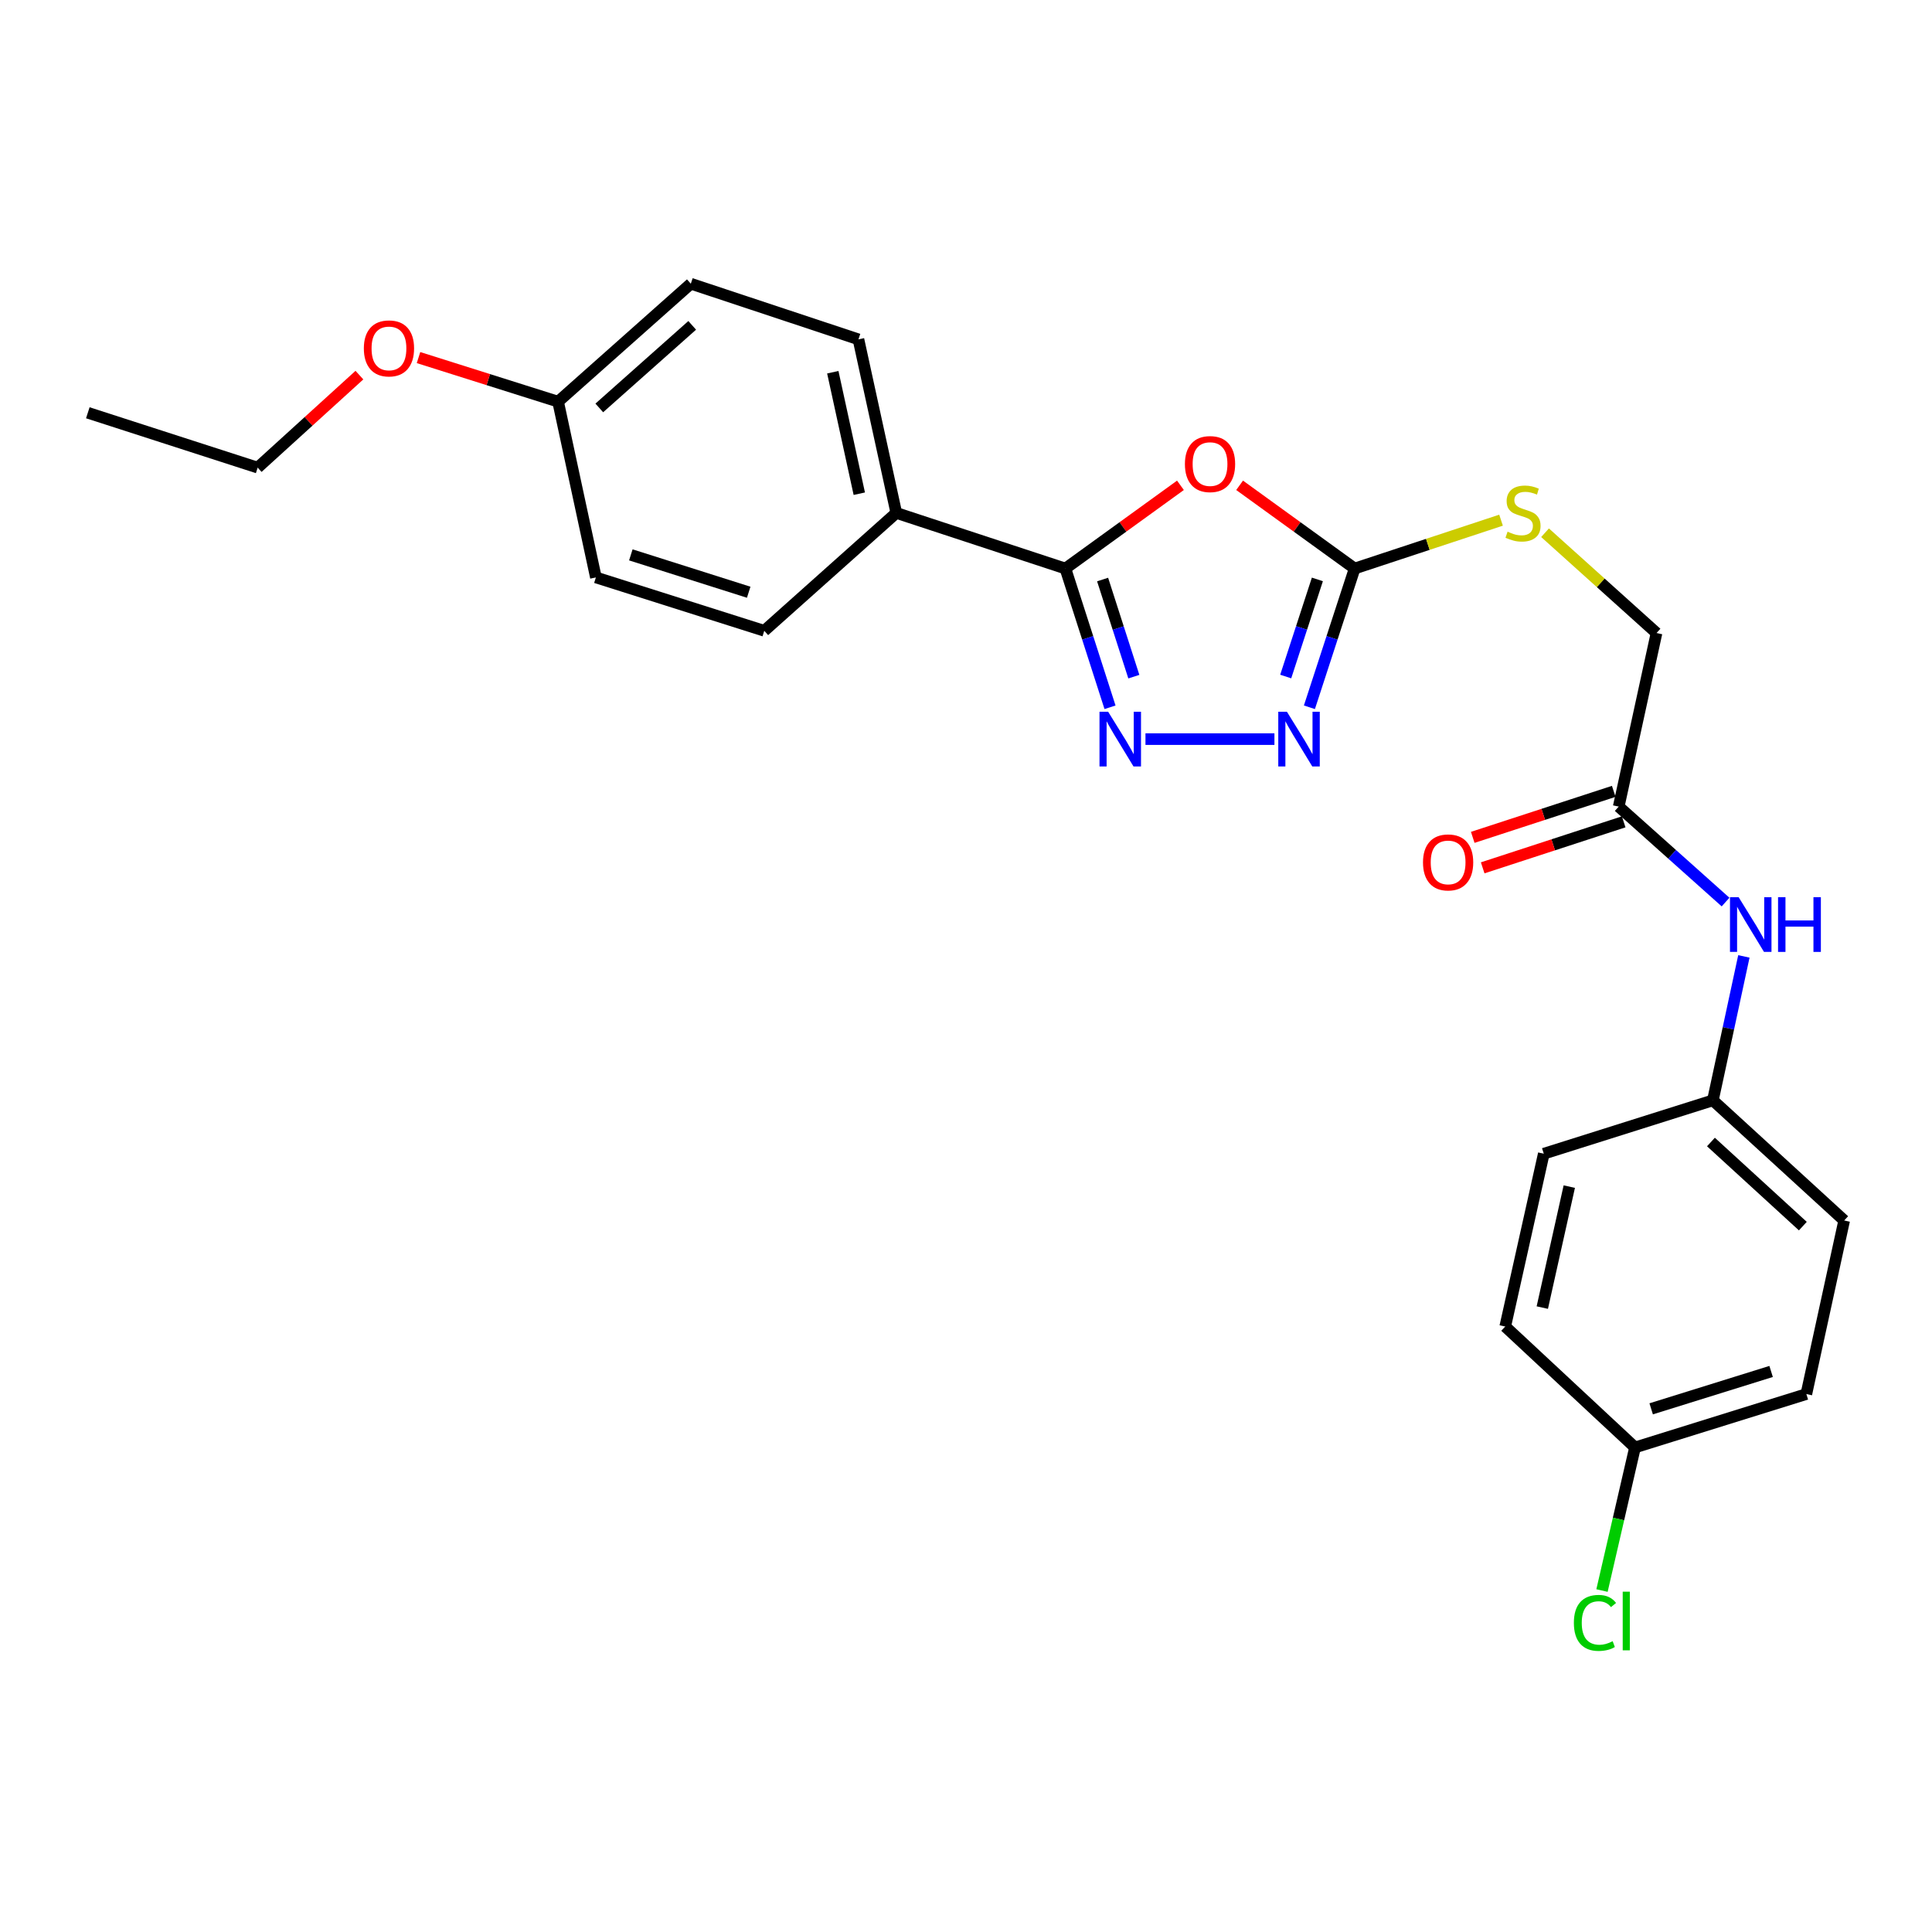 <?xml version='1.0' encoding='iso-8859-1'?>
<svg version='1.1' baseProfile='full'
              xmlns='http://www.w3.org/2000/svg'
                      xmlns:rdkit='http://www.rdkit.org/xml'
                      xmlns:xlink='http://www.w3.org/1999/xlink'
                  xml:space='preserve'
width='1000px' height='1000px' viewBox='0 0 1000 1000'>
<!-- END OF HEADER -->
<rect style='opacity:1.0;fill:#FFFFFF;stroke:none' width='1000' height='1000' x='0' y='0'> </rect>
<path class='bond-0' d='M 610.999,251.198 L 581.223,272.735' style='fill:none;fill-rule:evenodd;stroke:#FF0000;stroke-width:6px;stroke-linecap:butt;stroke-linejoin:miter;stroke-opacity:1' />
<path class='bond-0' d='M 581.223,272.735 L 551.447,294.273' style='fill:none;fill-rule:evenodd;stroke:#000000;stroke-width:6px;stroke-linecap:butt;stroke-linejoin:miter;stroke-opacity:1' />
<path class='bond-2' d='M 641.619,251.199 L 671.39,272.736' style='fill:none;fill-rule:evenodd;stroke:#FF0000;stroke-width:6px;stroke-linecap:butt;stroke-linejoin:miter;stroke-opacity:1' />
<path class='bond-2' d='M 671.39,272.736 L 701.162,294.273' style='fill:none;fill-rule:evenodd;stroke:#000000;stroke-width:6px;stroke-linecap:butt;stroke-linejoin:miter;stroke-opacity:1' />
<path class='bond-1' d='M 551.447,294.273 L 562.994,330.18' style='fill:none;fill-rule:evenodd;stroke:#000000;stroke-width:6px;stroke-linecap:butt;stroke-linejoin:miter;stroke-opacity:1' />
<path class='bond-1' d='M 562.994,330.18 L 574.541,366.087' style='fill:none;fill-rule:evenodd;stroke:#0000FF;stroke-width:6px;stroke-linecap:butt;stroke-linejoin:miter;stroke-opacity:1' />
<path class='bond-1' d='M 570.708,299.965 L 578.79,325.1' style='fill:none;fill-rule:evenodd;stroke:#000000;stroke-width:6px;stroke-linecap:butt;stroke-linejoin:miter;stroke-opacity:1' />
<path class='bond-1' d='M 578.79,325.1 L 586.873,350.235' style='fill:none;fill-rule:evenodd;stroke:#0000FF;stroke-width:6px;stroke-linecap:butt;stroke-linejoin:miter;stroke-opacity:1' />
<path class='bond-4' d='M 551.447,294.273 L 463.92,265.484' style='fill:none;fill-rule:evenodd;stroke:#000000;stroke-width:6px;stroke-linecap:butt;stroke-linejoin:miter;stroke-opacity:1' />
<path class='bond-25' d='M 592.893,382.566 L 659.646,382.566' style='fill:none;fill-rule:evenodd;stroke:#0000FF;stroke-width:6px;stroke-linecap:butt;stroke-linejoin:miter;stroke-opacity:1' />
<path class='bond-3' d='M 701.162,294.273 L 689.454,330.178' style='fill:none;fill-rule:evenodd;stroke:#000000;stroke-width:6px;stroke-linecap:butt;stroke-linejoin:miter;stroke-opacity:1' />
<path class='bond-3' d='M 689.454,330.178 L 677.747,366.084' style='fill:none;fill-rule:evenodd;stroke:#0000FF;stroke-width:6px;stroke-linecap:butt;stroke-linejoin:miter;stroke-opacity:1' />
<path class='bond-3' d='M 681.874,299.901 L 673.679,325.035' style='fill:none;fill-rule:evenodd;stroke:#000000;stroke-width:6px;stroke-linecap:butt;stroke-linejoin:miter;stroke-opacity:1' />
<path class='bond-3' d='M 673.679,325.035 L 665.484,350.168' style='fill:none;fill-rule:evenodd;stroke:#0000FF;stroke-width:6px;stroke-linecap:butt;stroke-linejoin:miter;stroke-opacity:1' />
<path class='bond-6' d='M 701.162,294.273 L 739.05,281.757' style='fill:none;fill-rule:evenodd;stroke:#000000;stroke-width:6px;stroke-linecap:butt;stroke-linejoin:miter;stroke-opacity:1' />
<path class='bond-6' d='M 739.05,281.757 L 776.937,269.241' style='fill:none;fill-rule:evenodd;stroke:#CCCC00;stroke-width:6px;stroke-linecap:butt;stroke-linejoin:miter;stroke-opacity:1' />
<path class='bond-9' d='M 463.92,265.484 L 444.331,175.651' style='fill:none;fill-rule:evenodd;stroke:#000000;stroke-width:6px;stroke-linecap:butt;stroke-linejoin:miter;stroke-opacity:1' />
<path class='bond-9' d='M 444.769,255.544 L 431.057,192.662' style='fill:none;fill-rule:evenodd;stroke:#000000;stroke-width:6px;stroke-linecap:butt;stroke-linejoin:miter;stroke-opacity:1' />
<path class='bond-10' d='M 463.92,265.484 L 395.584,326.5' style='fill:none;fill-rule:evenodd;stroke:#000000;stroke-width:6px;stroke-linecap:butt;stroke-linejoin:miter;stroke-opacity:1' />
<path class='bond-5' d='M 837.842,417.494 L 857.412,327.652' style='fill:none;fill-rule:evenodd;stroke:#000000;stroke-width:6px;stroke-linecap:butt;stroke-linejoin:miter;stroke-opacity:1' />
<path class='bond-7' d='M 837.842,417.494 L 865.494,442.199' style='fill:none;fill-rule:evenodd;stroke:#000000;stroke-width:6px;stroke-linecap:butt;stroke-linejoin:miter;stroke-opacity:1' />
<path class='bond-7' d='M 865.494,442.199 L 893.146,466.904' style='fill:none;fill-rule:evenodd;stroke:#0000FF;stroke-width:6px;stroke-linecap:butt;stroke-linejoin:miter;stroke-opacity:1' />
<path class='bond-8' d='M 835.269,409.606 L 798.779,421.511' style='fill:none;fill-rule:evenodd;stroke:#000000;stroke-width:6px;stroke-linecap:butt;stroke-linejoin:miter;stroke-opacity:1' />
<path class='bond-8' d='M 798.779,421.511 L 762.288,433.415' style='fill:none;fill-rule:evenodd;stroke:#FF0000;stroke-width:6px;stroke-linecap:butt;stroke-linejoin:miter;stroke-opacity:1' />
<path class='bond-8' d='M 840.415,425.381 L 803.925,437.285' style='fill:none;fill-rule:evenodd;stroke:#000000;stroke-width:6px;stroke-linecap:butt;stroke-linejoin:miter;stroke-opacity:1' />
<path class='bond-8' d='M 803.925,437.285 L 767.435,449.19' style='fill:none;fill-rule:evenodd;stroke:#FF0000;stroke-width:6px;stroke-linecap:butt;stroke-linejoin:miter;stroke-opacity:1' />
<path class='bond-11' d='M 799.715,275.744 L 828.564,301.698' style='fill:none;fill-rule:evenodd;stroke:#CCCC00;stroke-width:6px;stroke-linecap:butt;stroke-linejoin:miter;stroke-opacity:1' />
<path class='bond-11' d='M 828.564,301.698 L 857.412,327.652' style='fill:none;fill-rule:evenodd;stroke:#000000;stroke-width:6px;stroke-linecap:butt;stroke-linejoin:miter;stroke-opacity:1' />
<path class='bond-12' d='M 902.627,495.033 L 894.608,532.282' style='fill:none;fill-rule:evenodd;stroke:#0000FF;stroke-width:6px;stroke-linecap:butt;stroke-linejoin:miter;stroke-opacity:1' />
<path class='bond-12' d='M 894.608,532.282 L 886.588,569.531' style='fill:none;fill-rule:evenodd;stroke:#000000;stroke-width:6px;stroke-linecap:butt;stroke-linejoin:miter;stroke-opacity:1' />
<path class='bond-15' d='M 444.331,175.651 L 357.568,146.844' style='fill:none;fill-rule:evenodd;stroke:#000000;stroke-width:6px;stroke-linecap:butt;stroke-linejoin:miter;stroke-opacity:1' />
<path class='bond-16' d='M 395.584,326.5 L 308.434,298.873' style='fill:none;fill-rule:evenodd;stroke:#000000;stroke-width:6px;stroke-linecap:butt;stroke-linejoin:miter;stroke-opacity:1' />
<path class='bond-16' d='M 387.526,306.539 L 326.521,287.199' style='fill:none;fill-rule:evenodd;stroke:#000000;stroke-width:6px;stroke-linecap:butt;stroke-linejoin:miter;stroke-opacity:1' />
<path class='bond-18' d='M 886.588,569.531 L 799.06,597.159' style='fill:none;fill-rule:evenodd;stroke:#000000;stroke-width:6px;stroke-linecap:butt;stroke-linejoin:miter;stroke-opacity:1' />
<path class='bond-19' d='M 886.588,569.531 L 954.545,631.727' style='fill:none;fill-rule:evenodd;stroke:#000000;stroke-width:6px;stroke-linecap:butt;stroke-linejoin:miter;stroke-opacity:1' />
<path class='bond-19' d='M 885.579,591.101 L 933.149,634.638' style='fill:none;fill-rule:evenodd;stroke:#000000;stroke-width:6px;stroke-linecap:butt;stroke-linejoin:miter;stroke-opacity:1' />
<path class='bond-13' d='M 846.276,749.196 L 934.966,721.56' style='fill:none;fill-rule:evenodd;stroke:#000000;stroke-width:6px;stroke-linecap:butt;stroke-linejoin:miter;stroke-opacity:1' />
<path class='bond-13' d='M 854.643,729.209 L 916.726,709.863' style='fill:none;fill-rule:evenodd;stroke:#000000;stroke-width:6px;stroke-linecap:butt;stroke-linejoin:miter;stroke-opacity:1' />
<path class='bond-17' d='M 846.276,749.196 L 837.733,786.23' style='fill:none;fill-rule:evenodd;stroke:#000000;stroke-width:6px;stroke-linecap:butt;stroke-linejoin:miter;stroke-opacity:1' />
<path class='bond-17' d='M 837.733,786.23 L 829.19,823.264' style='fill:none;fill-rule:evenodd;stroke:#00CC00;stroke-width:6px;stroke-linecap:butt;stroke-linejoin:miter;stroke-opacity:1' />
<path class='bond-27' d='M 846.276,749.196 L 779.103,686.613' style='fill:none;fill-rule:evenodd;stroke:#000000;stroke-width:6px;stroke-linecap:butt;stroke-linejoin:miter;stroke-opacity:1' />
<path class='bond-14' d='M 288.864,207.897 L 308.434,298.873' style='fill:none;fill-rule:evenodd;stroke:#000000;stroke-width:6px;stroke-linecap:butt;stroke-linejoin:miter;stroke-opacity:1' />
<path class='bond-22' d='M 288.864,207.897 L 252.743,196.489' style='fill:none;fill-rule:evenodd;stroke:#000000;stroke-width:6px;stroke-linecap:butt;stroke-linejoin:miter;stroke-opacity:1' />
<path class='bond-22' d='M 252.743,196.489 L 216.622,185.082' style='fill:none;fill-rule:evenodd;stroke:#FF0000;stroke-width:6px;stroke-linecap:butt;stroke-linejoin:miter;stroke-opacity:1' />
<path class='bond-26' d='M 288.864,207.897 L 357.568,146.844' style='fill:none;fill-rule:evenodd;stroke:#000000;stroke-width:6px;stroke-linecap:butt;stroke-linejoin:miter;stroke-opacity:1' />
<path class='bond-26' d='M 310.192,211.142 L 358.284,168.405' style='fill:none;fill-rule:evenodd;stroke:#000000;stroke-width:6px;stroke-linecap:butt;stroke-linejoin:miter;stroke-opacity:1' />
<path class='bond-21' d='M 799.06,597.159 L 779.103,686.613' style='fill:none;fill-rule:evenodd;stroke:#000000;stroke-width:6px;stroke-linecap:butt;stroke-linejoin:miter;stroke-opacity:1' />
<path class='bond-21' d='M 812.261,614.19 L 798.291,676.808' style='fill:none;fill-rule:evenodd;stroke:#000000;stroke-width:6px;stroke-linecap:butt;stroke-linejoin:miter;stroke-opacity:1' />
<path class='bond-20' d='M 954.545,631.727 L 934.966,721.56' style='fill:none;fill-rule:evenodd;stroke:#000000;stroke-width:6px;stroke-linecap:butt;stroke-linejoin:miter;stroke-opacity:1' />
<path class='bond-23' d='M 186.031,194.16 L 159.7,218.101' style='fill:none;fill-rule:evenodd;stroke:#FF0000;stroke-width:6px;stroke-linecap:butt;stroke-linejoin:miter;stroke-opacity:1' />
<path class='bond-23' d='M 159.7,218.101 L 133.37,242.042' style='fill:none;fill-rule:evenodd;stroke:#000000;stroke-width:6px;stroke-linecap:butt;stroke-linejoin:miter;stroke-opacity:1' />
<path class='bond-24' d='M 133.37,242.042 L 45.455,213.649' style='fill:none;fill-rule:evenodd;stroke:#000000;stroke-width:6px;stroke-linecap:butt;stroke-linejoin:miter;stroke-opacity:1' />
<path  class='atom-0' d='M 613.309 240.204
Q 613.309 233.404, 616.669 229.604
Q 620.029 225.804, 626.309 225.804
Q 632.589 225.804, 635.949 229.604
Q 639.309 233.404, 639.309 240.204
Q 639.309 247.084, 635.909 251.004
Q 632.509 254.884, 626.309 254.884
Q 620.069 254.884, 616.669 251.004
Q 613.309 247.124, 613.309 240.204
M 626.309 251.684
Q 630.629 251.684, 632.949 248.804
Q 635.309 245.884, 635.309 240.204
Q 635.309 234.644, 632.949 231.844
Q 630.629 229.004, 626.309 229.004
Q 621.989 229.004, 619.629 231.804
Q 617.309 234.604, 617.309 240.204
Q 617.309 245.924, 619.629 248.804
Q 621.989 251.684, 626.309 251.684
' fill='#FF0000'/>
<path  class='atom-2' d='M 573.58 368.406
L 582.86 383.406
Q 583.78 384.886, 585.26 387.566
Q 586.74 390.246, 586.82 390.406
L 586.82 368.406
L 590.58 368.406
L 590.58 396.726
L 586.7 396.726
L 576.74 380.326
Q 575.58 378.406, 574.34 376.206
Q 573.14 374.006, 572.78 373.326
L 572.78 396.726
L 569.1 396.726
L 569.1 368.406
L 573.58 368.406
' fill='#0000FF'/>
<path  class='atom-4' d='M 666.113 368.406
L 675.393 383.406
Q 676.313 384.886, 677.793 387.566
Q 679.273 390.246, 679.353 390.406
L 679.353 368.406
L 683.113 368.406
L 683.113 396.726
L 679.233 396.726
L 669.273 380.326
Q 668.113 378.406, 666.873 376.206
Q 665.673 374.006, 665.313 373.326
L 665.313 396.726
L 661.633 396.726
L 661.633 368.406
L 666.113 368.406
' fill='#0000FF'/>
<path  class='atom-7' d='M 780.312 275.204
Q 780.632 275.324, 781.952 275.884
Q 783.272 276.444, 784.712 276.804
Q 786.192 277.124, 787.632 277.124
Q 790.312 277.124, 791.872 275.844
Q 793.432 274.524, 793.432 272.244
Q 793.432 270.684, 792.632 269.724
Q 791.872 268.764, 790.672 268.244
Q 789.472 267.724, 787.472 267.124
Q 784.952 266.364, 783.432 265.644
Q 781.952 264.924, 780.872 263.404
Q 779.832 261.884, 779.832 259.324
Q 779.832 255.764, 782.232 253.564
Q 784.672 251.364, 789.472 251.364
Q 792.752 251.364, 796.472 252.924
L 795.552 256.004
Q 792.152 254.604, 789.592 254.604
Q 786.832 254.604, 785.312 255.764
Q 783.792 256.884, 783.832 258.844
Q 783.832 260.364, 784.592 261.284
Q 785.392 262.204, 786.512 262.724
Q 787.672 263.244, 789.592 263.844
Q 792.152 264.644, 793.672 265.444
Q 795.192 266.244, 796.272 267.884
Q 797.392 269.484, 797.392 272.244
Q 797.392 276.164, 794.752 278.284
Q 792.152 280.364, 787.792 280.364
Q 785.272 280.364, 783.352 279.804
Q 781.472 279.284, 779.232 278.364
L 780.312 275.204
' fill='#CCCC00'/>
<path  class='atom-8' d='M 899.917 464.387
L 909.197 479.387
Q 910.117 480.867, 911.597 483.547
Q 913.077 486.227, 913.157 486.387
L 913.157 464.387
L 916.917 464.387
L 916.917 492.707
L 913.037 492.707
L 903.077 476.307
Q 901.917 474.387, 900.677 472.187
Q 899.477 469.987, 899.117 469.307
L 899.117 492.707
L 895.437 492.707
L 895.437 464.387
L 899.917 464.387
' fill='#0000FF'/>
<path  class='atom-8' d='M 920.317 464.387
L 924.157 464.387
L 924.157 476.427
L 938.637 476.427
L 938.637 464.387
L 942.477 464.387
L 942.477 492.707
L 938.637 492.707
L 938.637 479.627
L 924.157 479.627
L 924.157 492.707
L 920.317 492.707
L 920.317 464.387
' fill='#0000FF'/>
<path  class='atom-9' d='M 736.54 446.381
Q 736.54 439.581, 739.9 435.781
Q 743.26 431.981, 749.54 431.981
Q 755.82 431.981, 759.18 435.781
Q 762.54 439.581, 762.54 446.381
Q 762.54 453.261, 759.14 457.181
Q 755.74 461.061, 749.54 461.061
Q 743.3 461.061, 739.9 457.181
Q 736.54 453.301, 736.54 446.381
M 749.54 457.861
Q 753.86 457.861, 756.18 454.981
Q 758.54 452.061, 758.54 446.381
Q 758.54 440.821, 756.18 438.021
Q 753.86 435.181, 749.54 435.181
Q 745.22 435.181, 742.86 437.981
Q 740.54 440.781, 740.54 446.381
Q 740.54 452.101, 742.86 454.981
Q 745.22 457.861, 749.54 457.861
' fill='#FF0000'/>
<path  class='atom-18' d='M 814.634 840.008
Q 814.634 832.968, 817.914 829.288
Q 821.234 825.568, 827.514 825.568
Q 833.354 825.568, 836.474 829.688
L 833.834 831.848
Q 831.554 828.848, 827.514 828.848
Q 823.234 828.848, 820.954 831.728
Q 818.714 834.568, 818.714 840.008
Q 818.714 845.608, 821.034 848.488
Q 823.394 851.368, 827.954 851.368
Q 831.074 851.368, 834.714 849.488
L 835.834 852.488
Q 834.354 853.448, 832.114 854.008
Q 829.874 854.568, 827.394 854.568
Q 821.234 854.568, 817.914 850.808
Q 814.634 847.048, 814.634 840.008
' fill='#00CC00'/>
<path  class='atom-18' d='M 839.914 823.848
L 843.594 823.848
L 843.594 854.208
L 839.914 854.208
L 839.914 823.848
' fill='#00CC00'/>
<path  class='atom-23' d='M 188.327 180.331
Q 188.327 173.531, 191.687 169.731
Q 195.047 165.931, 201.327 165.931
Q 207.607 165.931, 210.967 169.731
Q 214.327 173.531, 214.327 180.331
Q 214.327 187.211, 210.927 191.131
Q 207.527 195.011, 201.327 195.011
Q 195.087 195.011, 191.687 191.131
Q 188.327 187.251, 188.327 180.331
M 201.327 191.811
Q 205.647 191.811, 207.967 188.931
Q 210.327 186.011, 210.327 180.331
Q 210.327 174.771, 207.967 171.971
Q 205.647 169.131, 201.327 169.131
Q 197.007 169.131, 194.647 171.931
Q 192.327 174.731, 192.327 180.331
Q 192.327 186.051, 194.647 188.931
Q 197.007 191.811, 201.327 191.811
' fill='#FF0000'/>
</svg>
